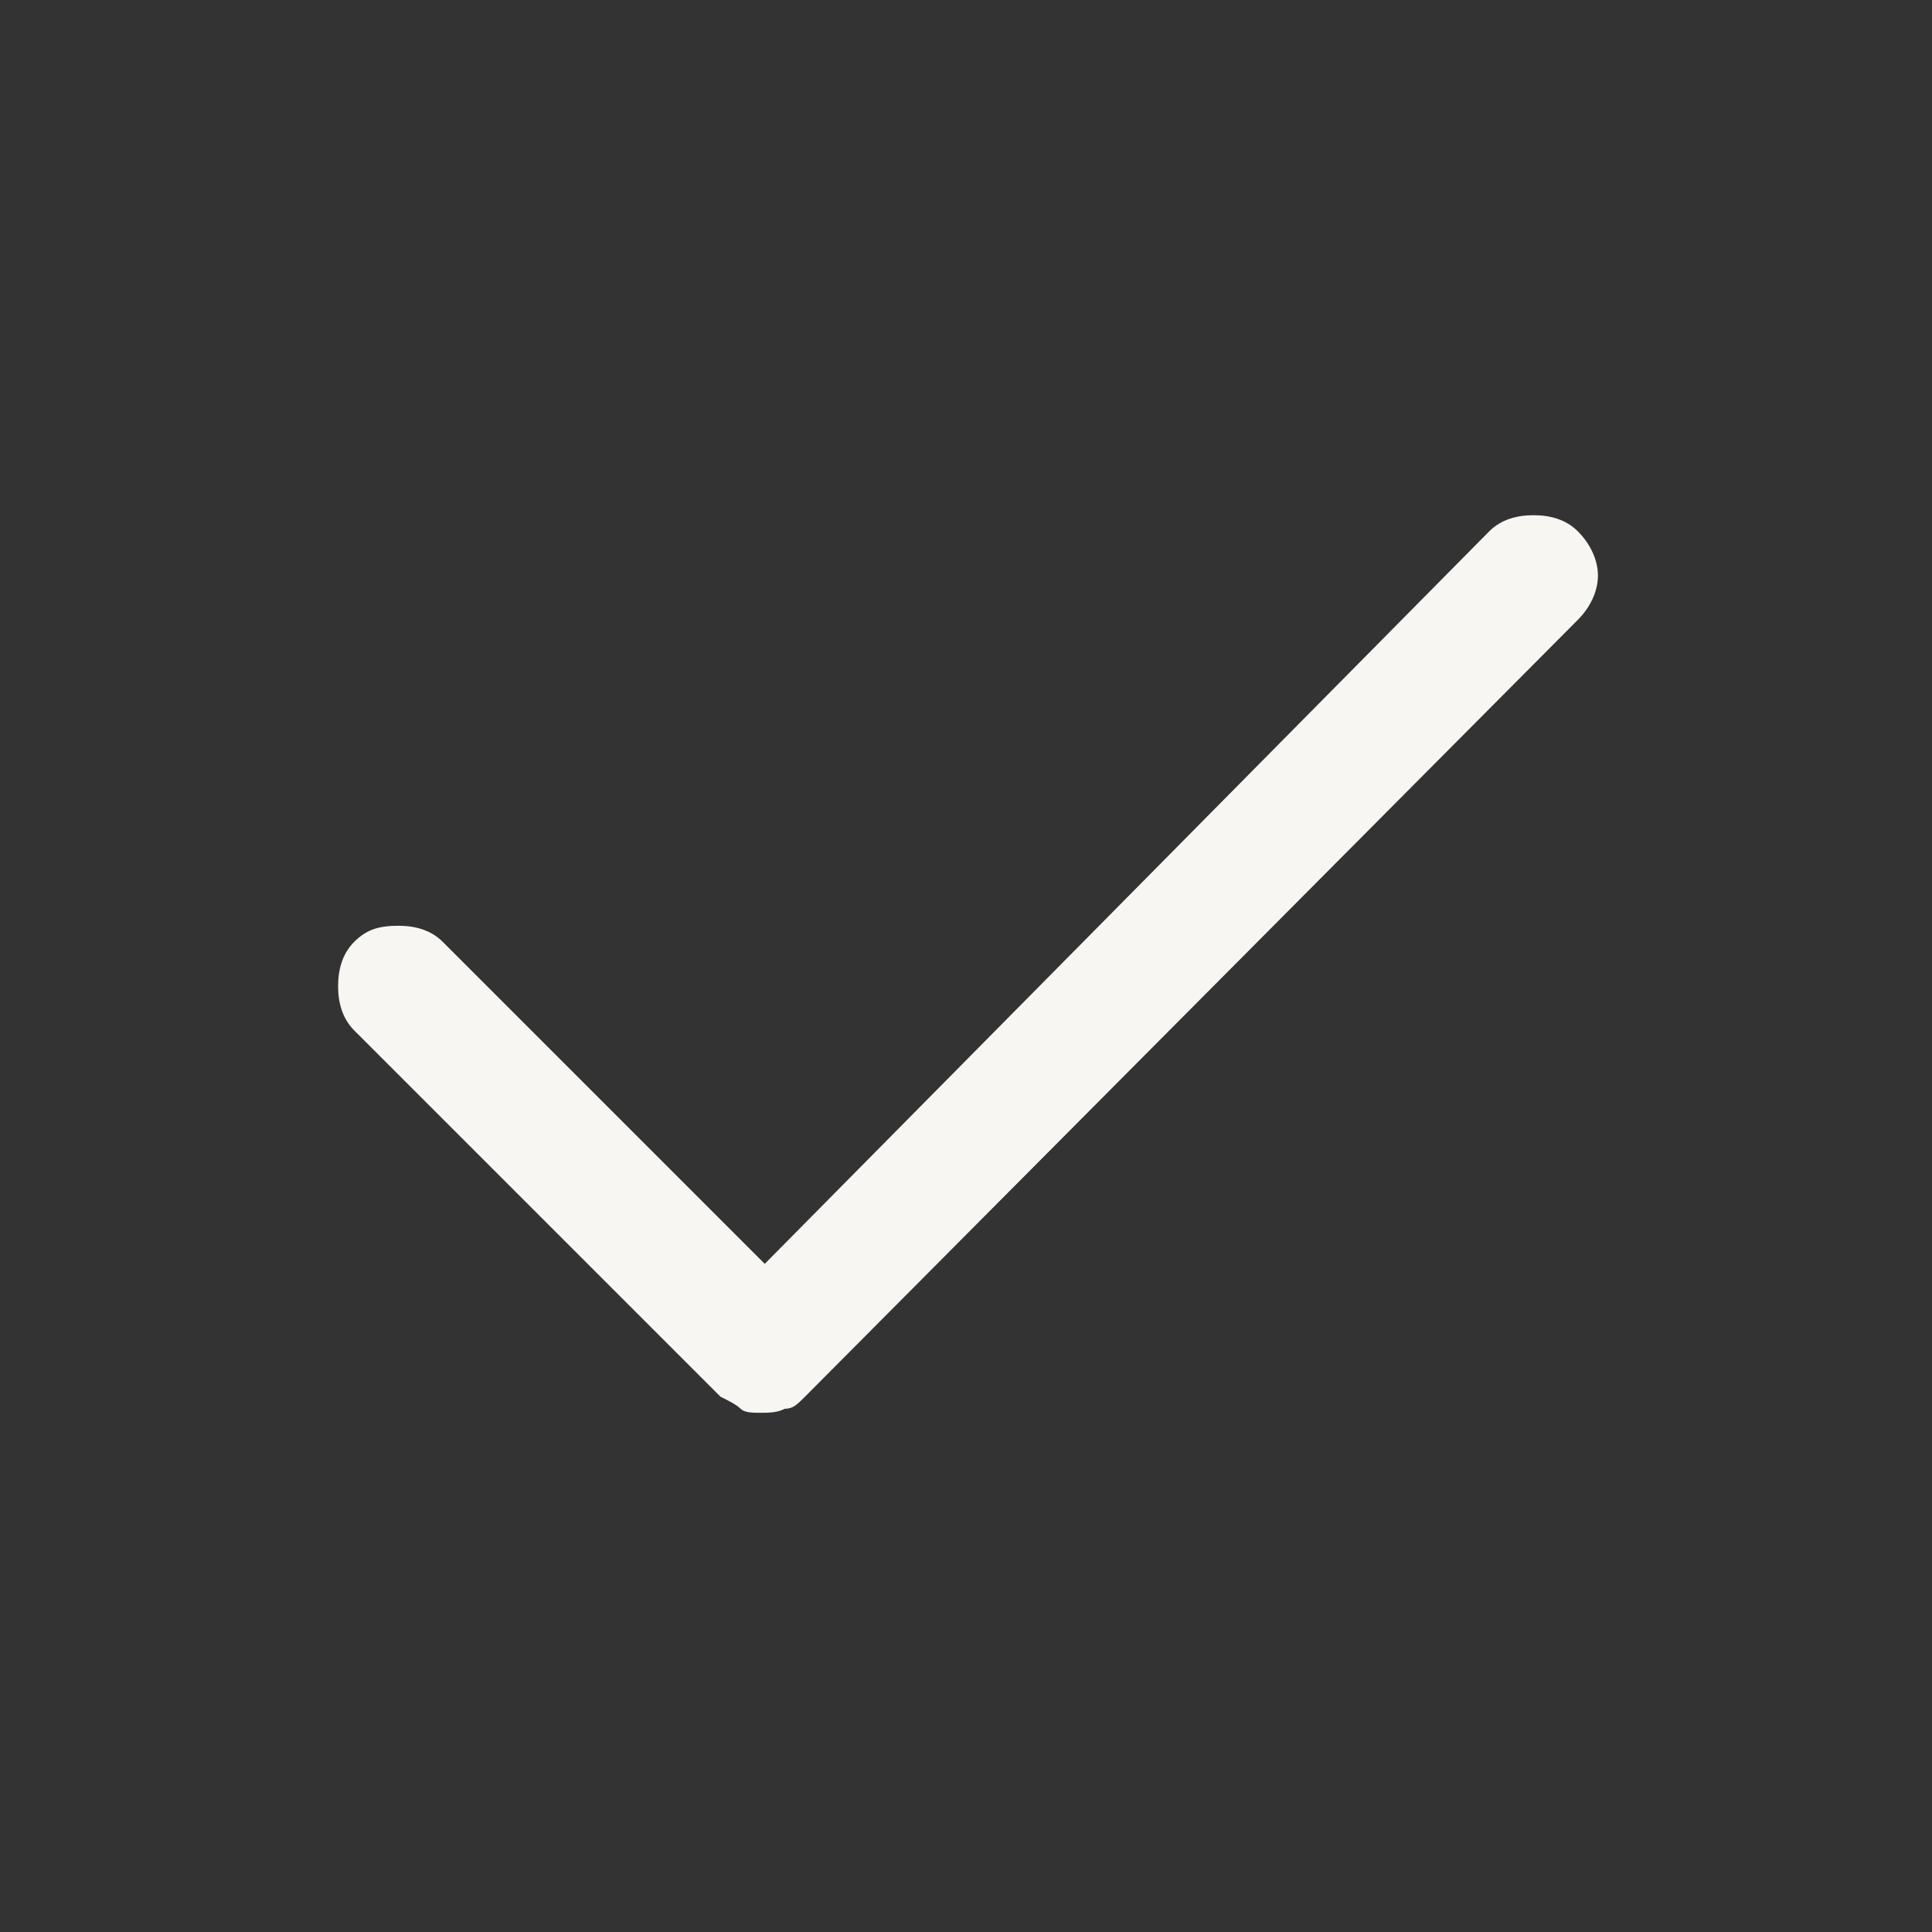 <?xml version="1.0" encoding="utf-8"?>
<!-- Generator: Adobe Illustrator 27.5.0, SVG Export Plug-In . SVG Version: 6.00 Build 0)  -->
<svg version="1.1" id="Livello_1" xmlns="http://www.w3.org/2000/svg" xmlns:xlink="http://www.w3.org/1999/xlink" x="0px" y="0px"
	 viewBox="0 0 48 48" style="enable-background:new 0 0 48 48;" xml:space="preserve">
<rect x="0" y="0" width="48" height="48" fill="#333333" stroke="none"/>
<style type="text/css">
	.st0{fill:#F8F6F3;}
</style>
<path class="st0" d="M18.9,35.1c-0.2,0-0.4,0-0.5-0.1s-0.3-0.2-0.5-0.3l-9.1-9.1c-0.3-0.3-0.4-0.7-0.4-1.1s0.1-0.8,0.4-1.1
	C9.1,23.1,9.4,23,9.9,23c0.4,0,0.8,0.1,1.1,0.4l8,8l18-18.2c0.3-0.3,0.7-0.4,1.1-0.4c0.4,0,0.8,0.1,1.1,0.4s0.5,0.7,0.5,1.1
	c0,0.4-0.2,0.8-0.5,1.1L20,34.7c-0.2,0.2-0.3,0.3-0.5,0.3C19.3,35.1,19.1,35.1,18.9,35.1z"/>
</svg>

